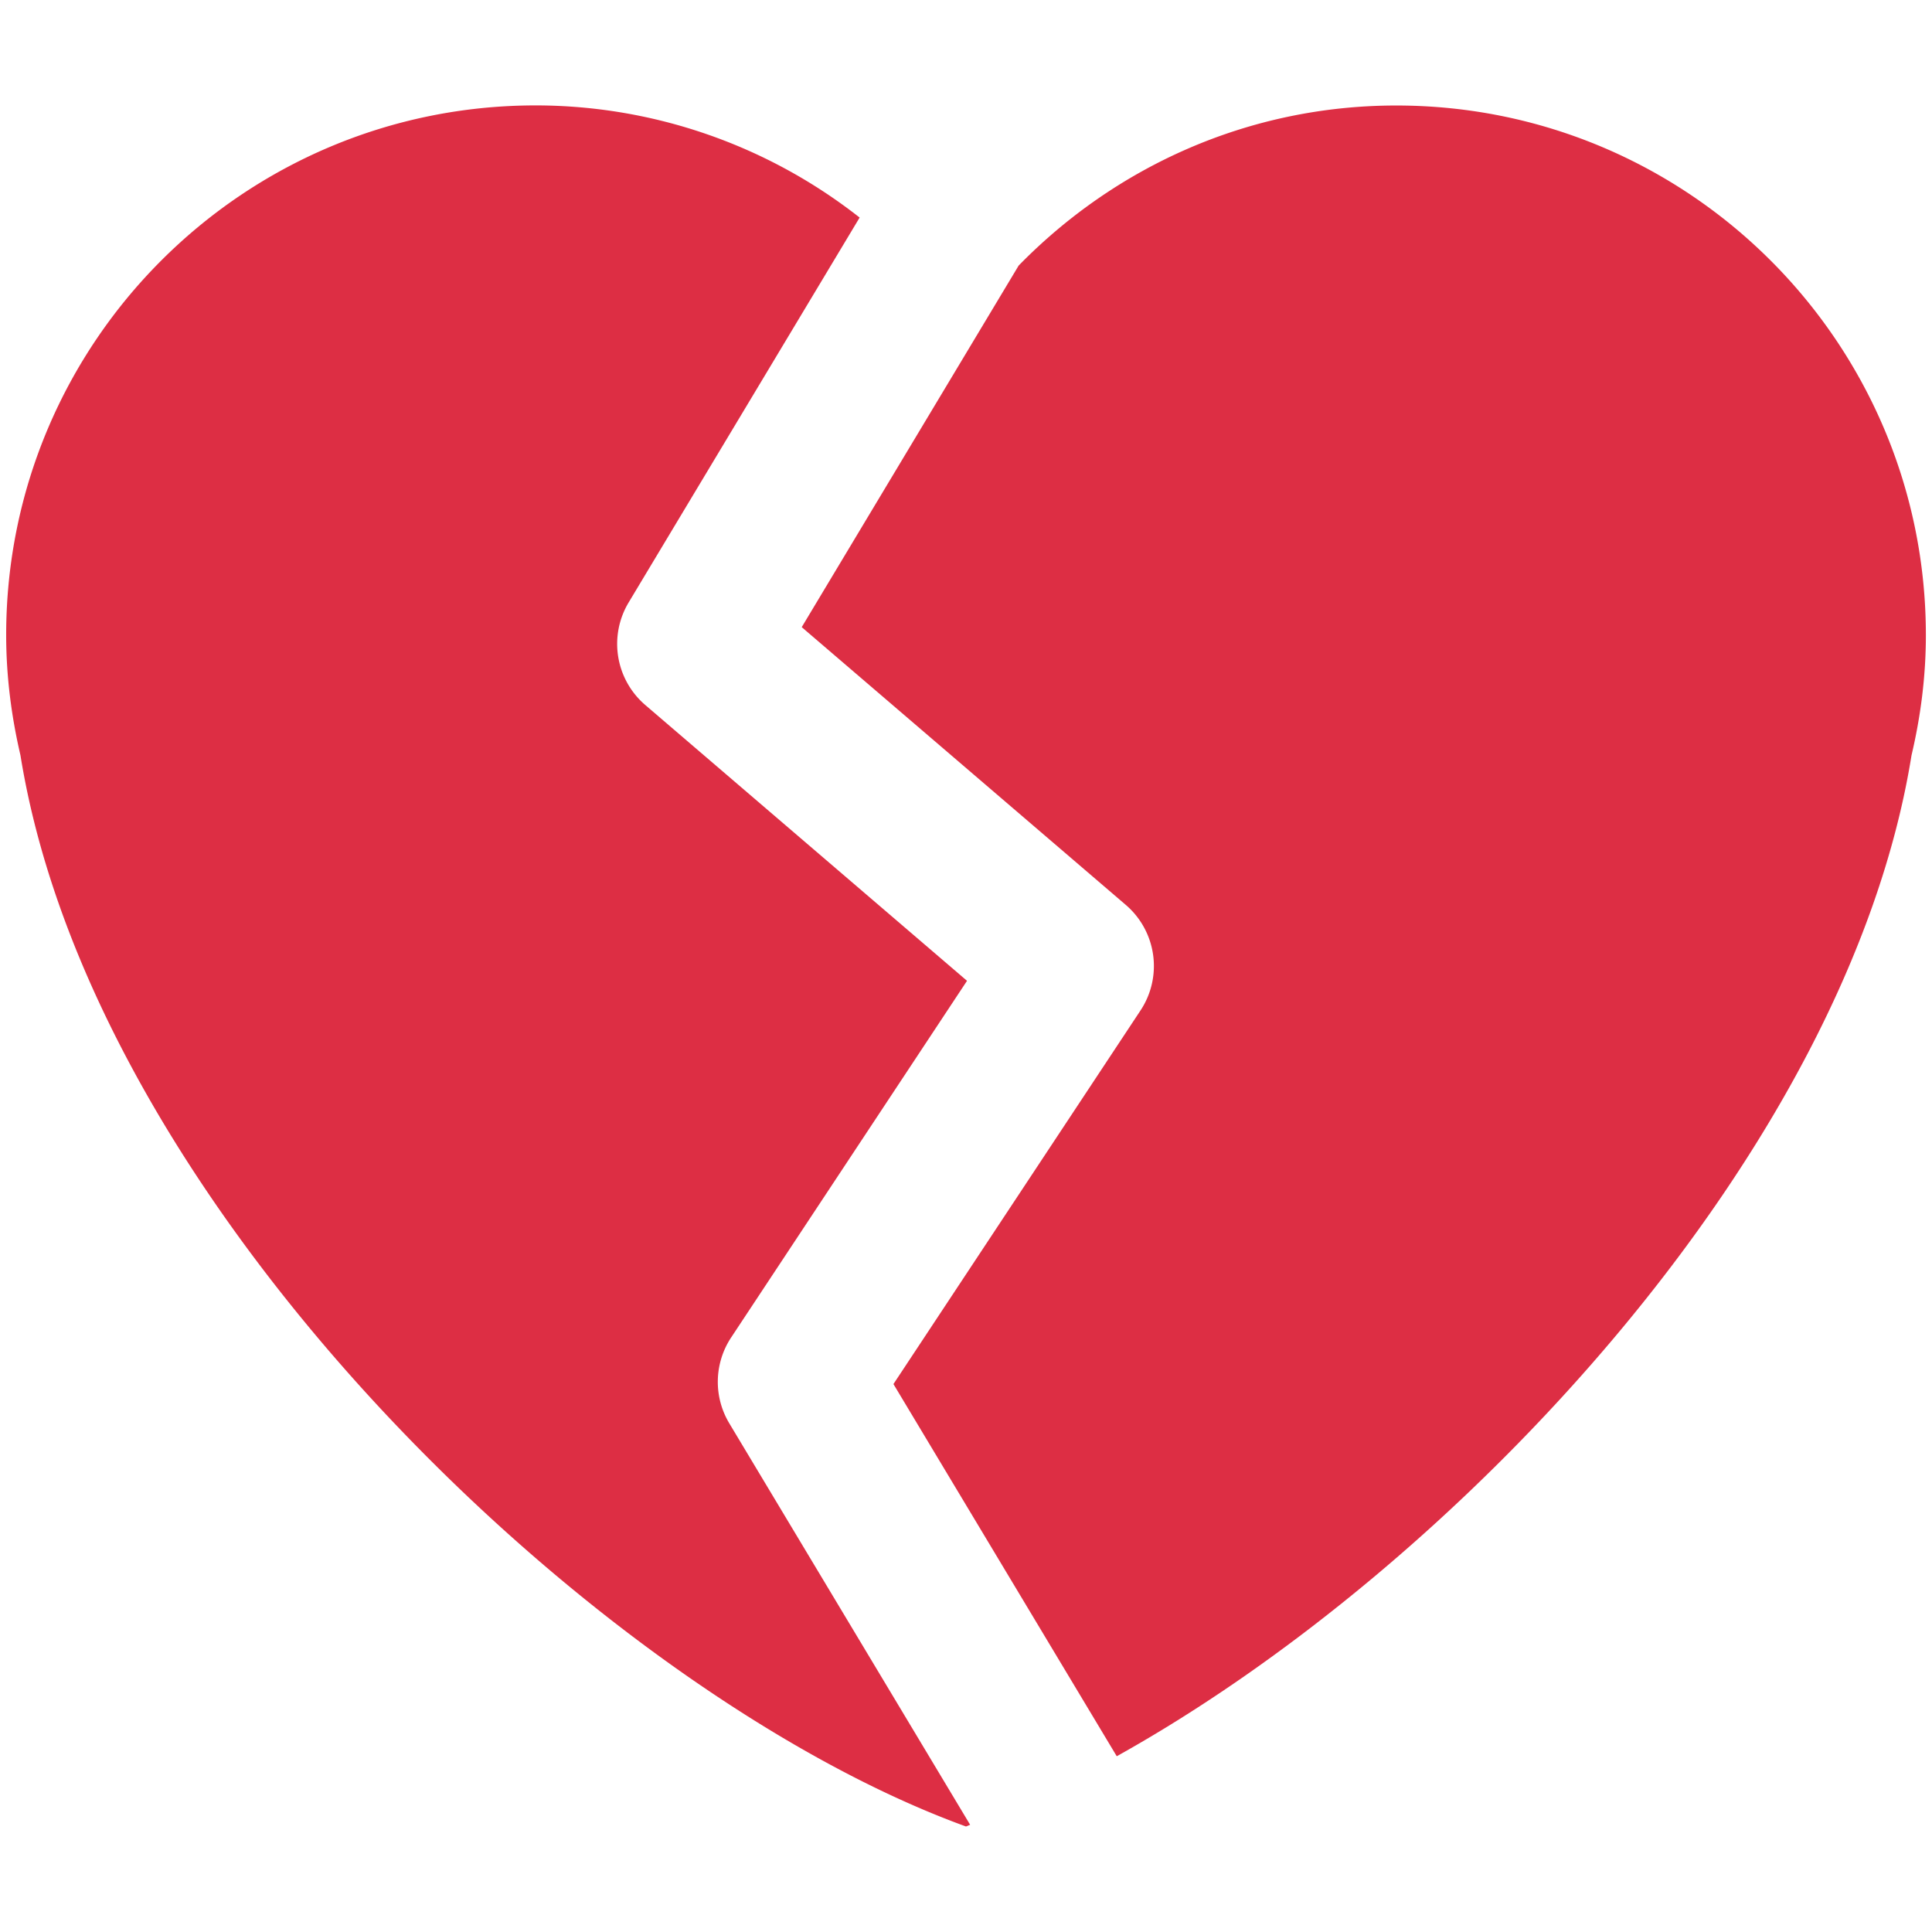 <svg xmlns="http://www.w3.org/2000/svg" viewBox="0 0 36 36"><g fill="#DD2E44"><path d="M13.589 26.521a1.5 1.5 0 01.035-1.599l4.395-6.646-5.995-5.139a1.5 1.5 0 01-.31-1.911l4.304-7.172a9.778 9.778 0 00-6.035-2.09c-5.45 0-9.868 4.417-9.868 9.868 0 .772.098 1.52.266 2.241C1.751 22.587 11.216 31.568 18 34.034c.025-.009.052-.022.077-.032l-4.488-7.481z"/><path d="M26.018 1.966c-2.765 0-5.248 1.151-7.037 2.983l-4.042 6.737 6.039 5.176a1.5 1.5 0 01.274 1.966l-4.604 6.962 4.161 6.935c6.338-3.529 13.621-11.263 14.809-18.649.17-.721.268-1.469.268-2.241-.001-5.452-4.419-9.869-9.868-9.869z"/></g></svg>